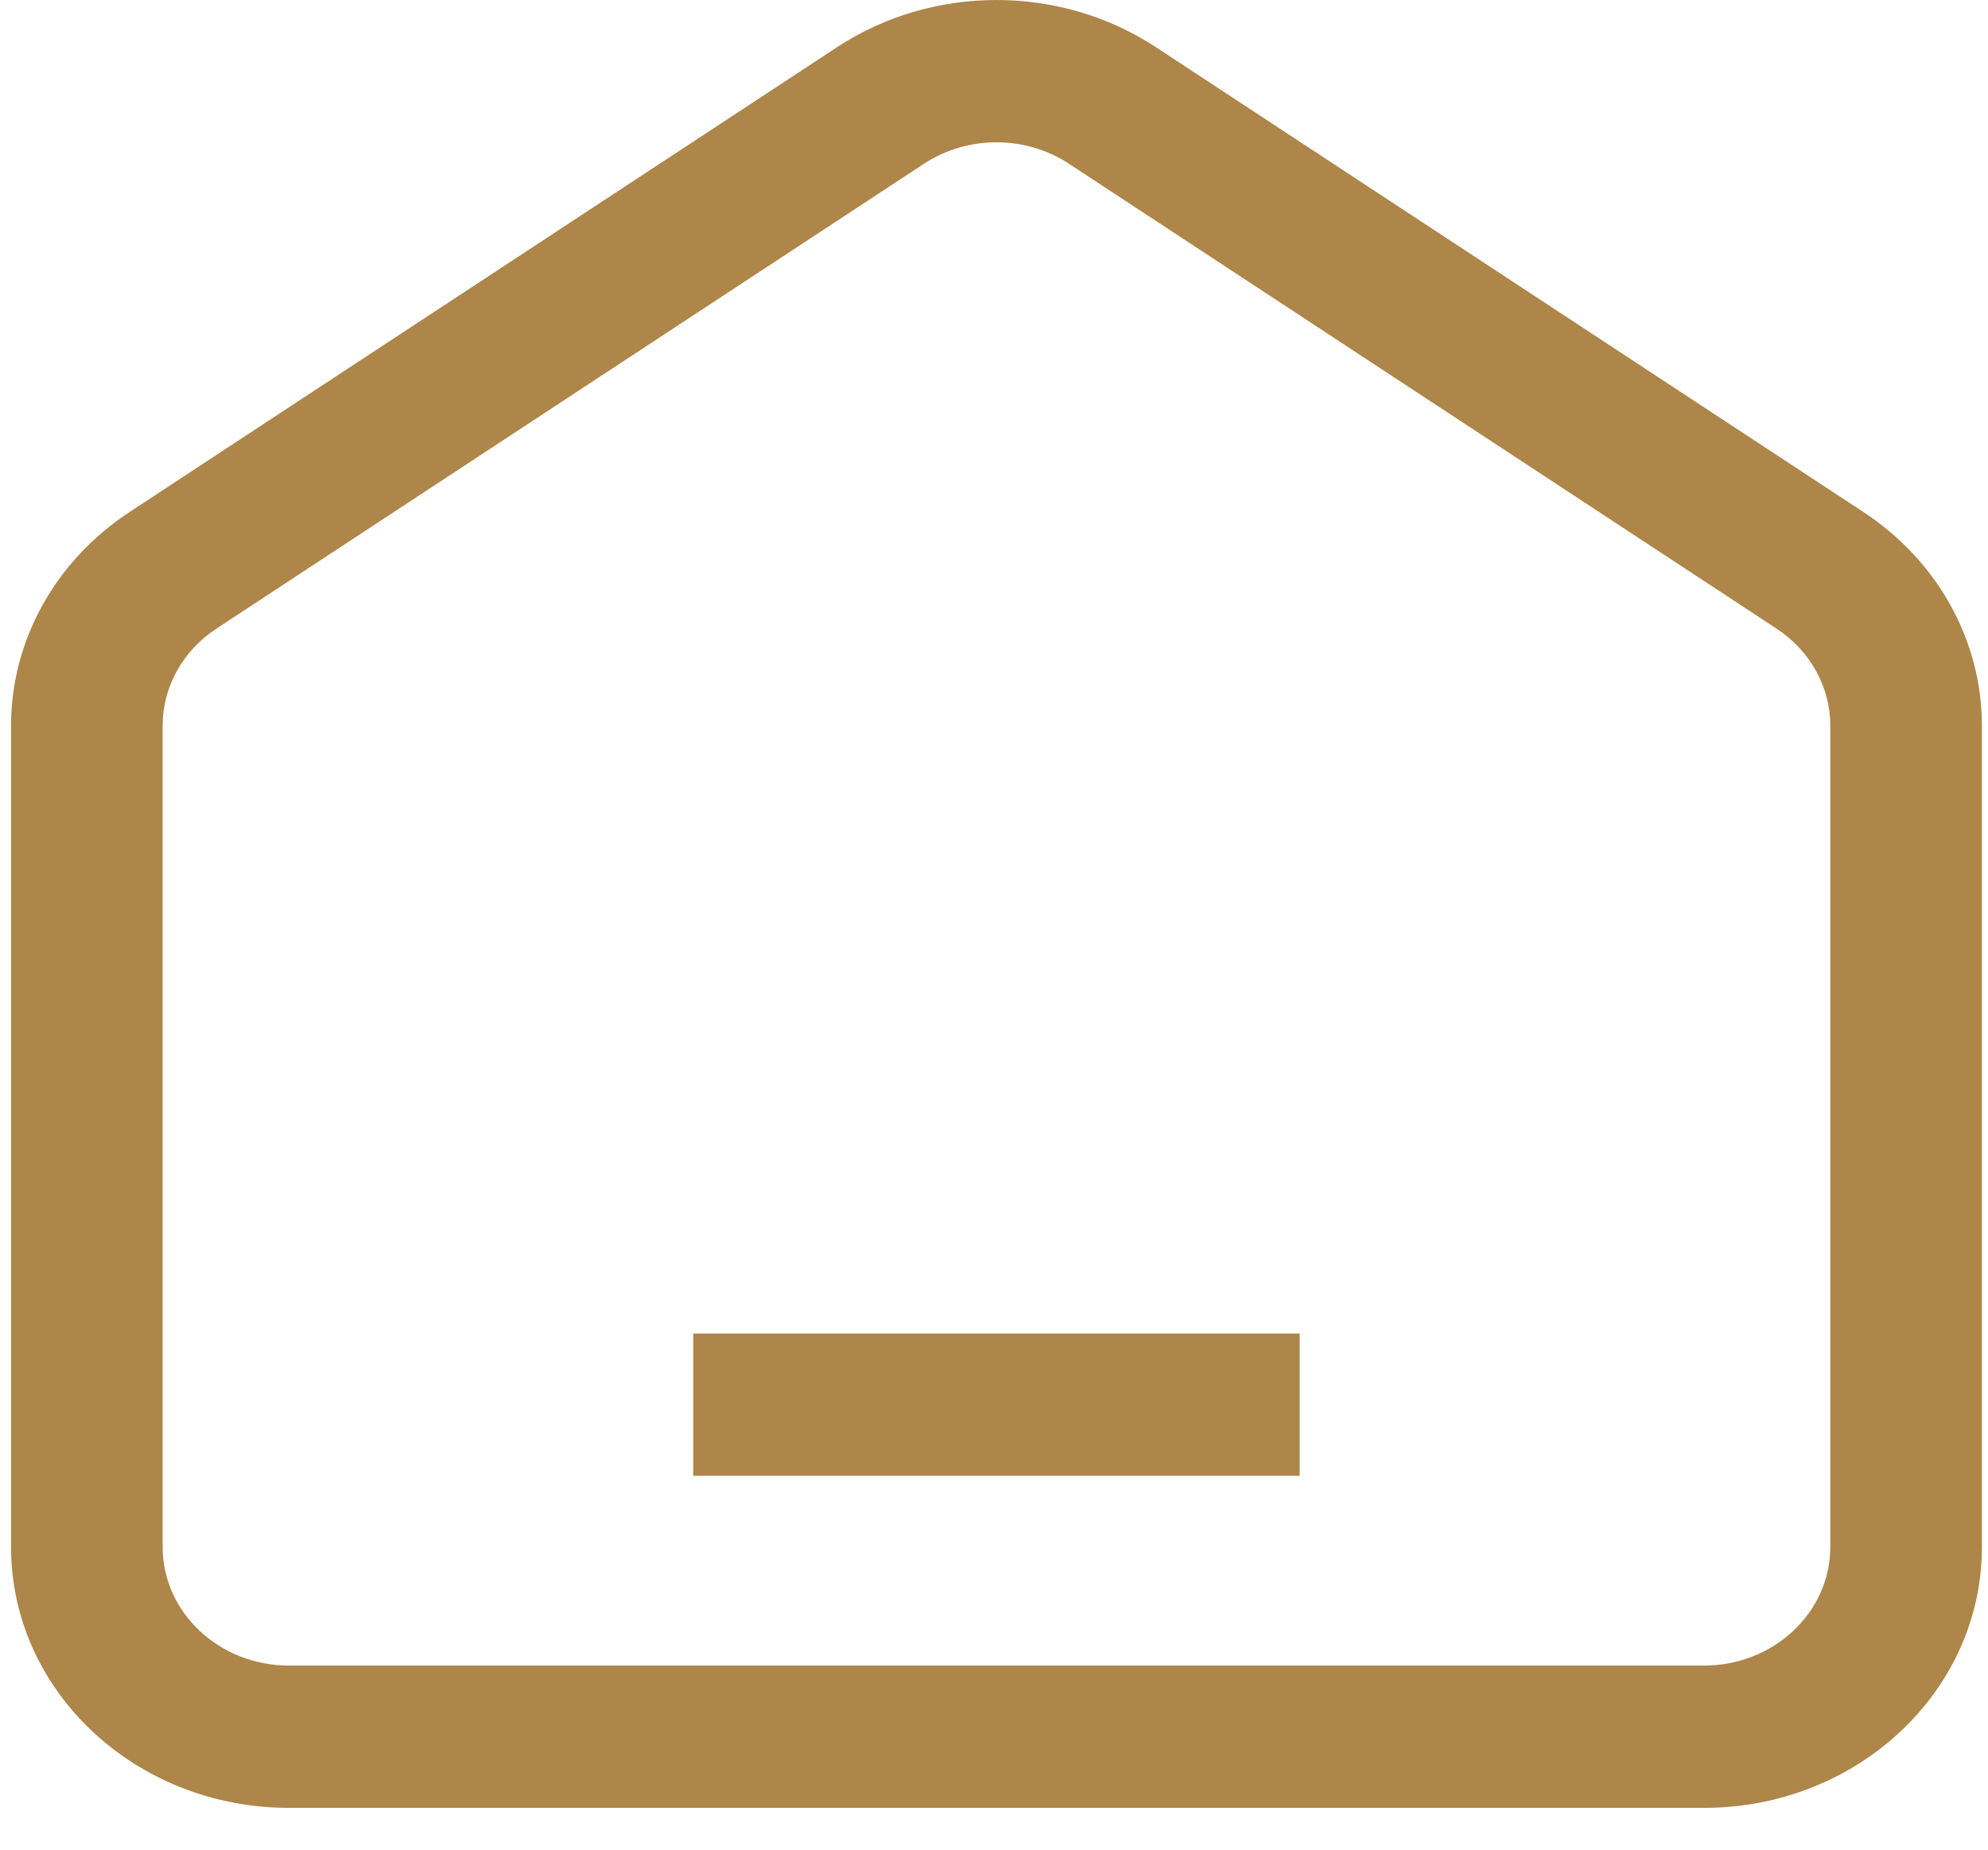 <svg width="43" height="40" viewBox="0 0 43 40" fill="none" xmlns="http://www.w3.org/2000/svg">
<path fill-rule="evenodd" clip-rule="evenodd" d="M19.986 3.541C20.927 2.923 22.18 2.923 23.121 3.541L38.423 13.592C39.154 14.072 39.589 14.855 39.589 15.692V33.454C39.589 34.87 38.365 36.019 36.856 36.019H6.251C4.742 36.019 3.518 34.87 3.518 33.454V15.692C3.518 14.855 3.953 14.072 4.684 13.592L19.986 3.541ZM25.001 1.02C22.931 -0.34 20.176 -0.34 18.106 1.02L2.803 11.072C1.196 12.127 0.239 13.852 0.239 15.693V33.455C0.239 36.571 2.931 39.096 6.251 39.096H36.856C40.177 39.096 42.868 36.571 42.868 33.455V15.693C42.868 13.852 41.911 12.127 40.304 11.072L25.001 1.02Z" fill="#AE8649"/>
<path fill-rule="evenodd" clip-rule="evenodd" d="M14.995 31.915H28.112V28.838H14.995V31.915Z" fill="#AE8649"/>
</svg>

